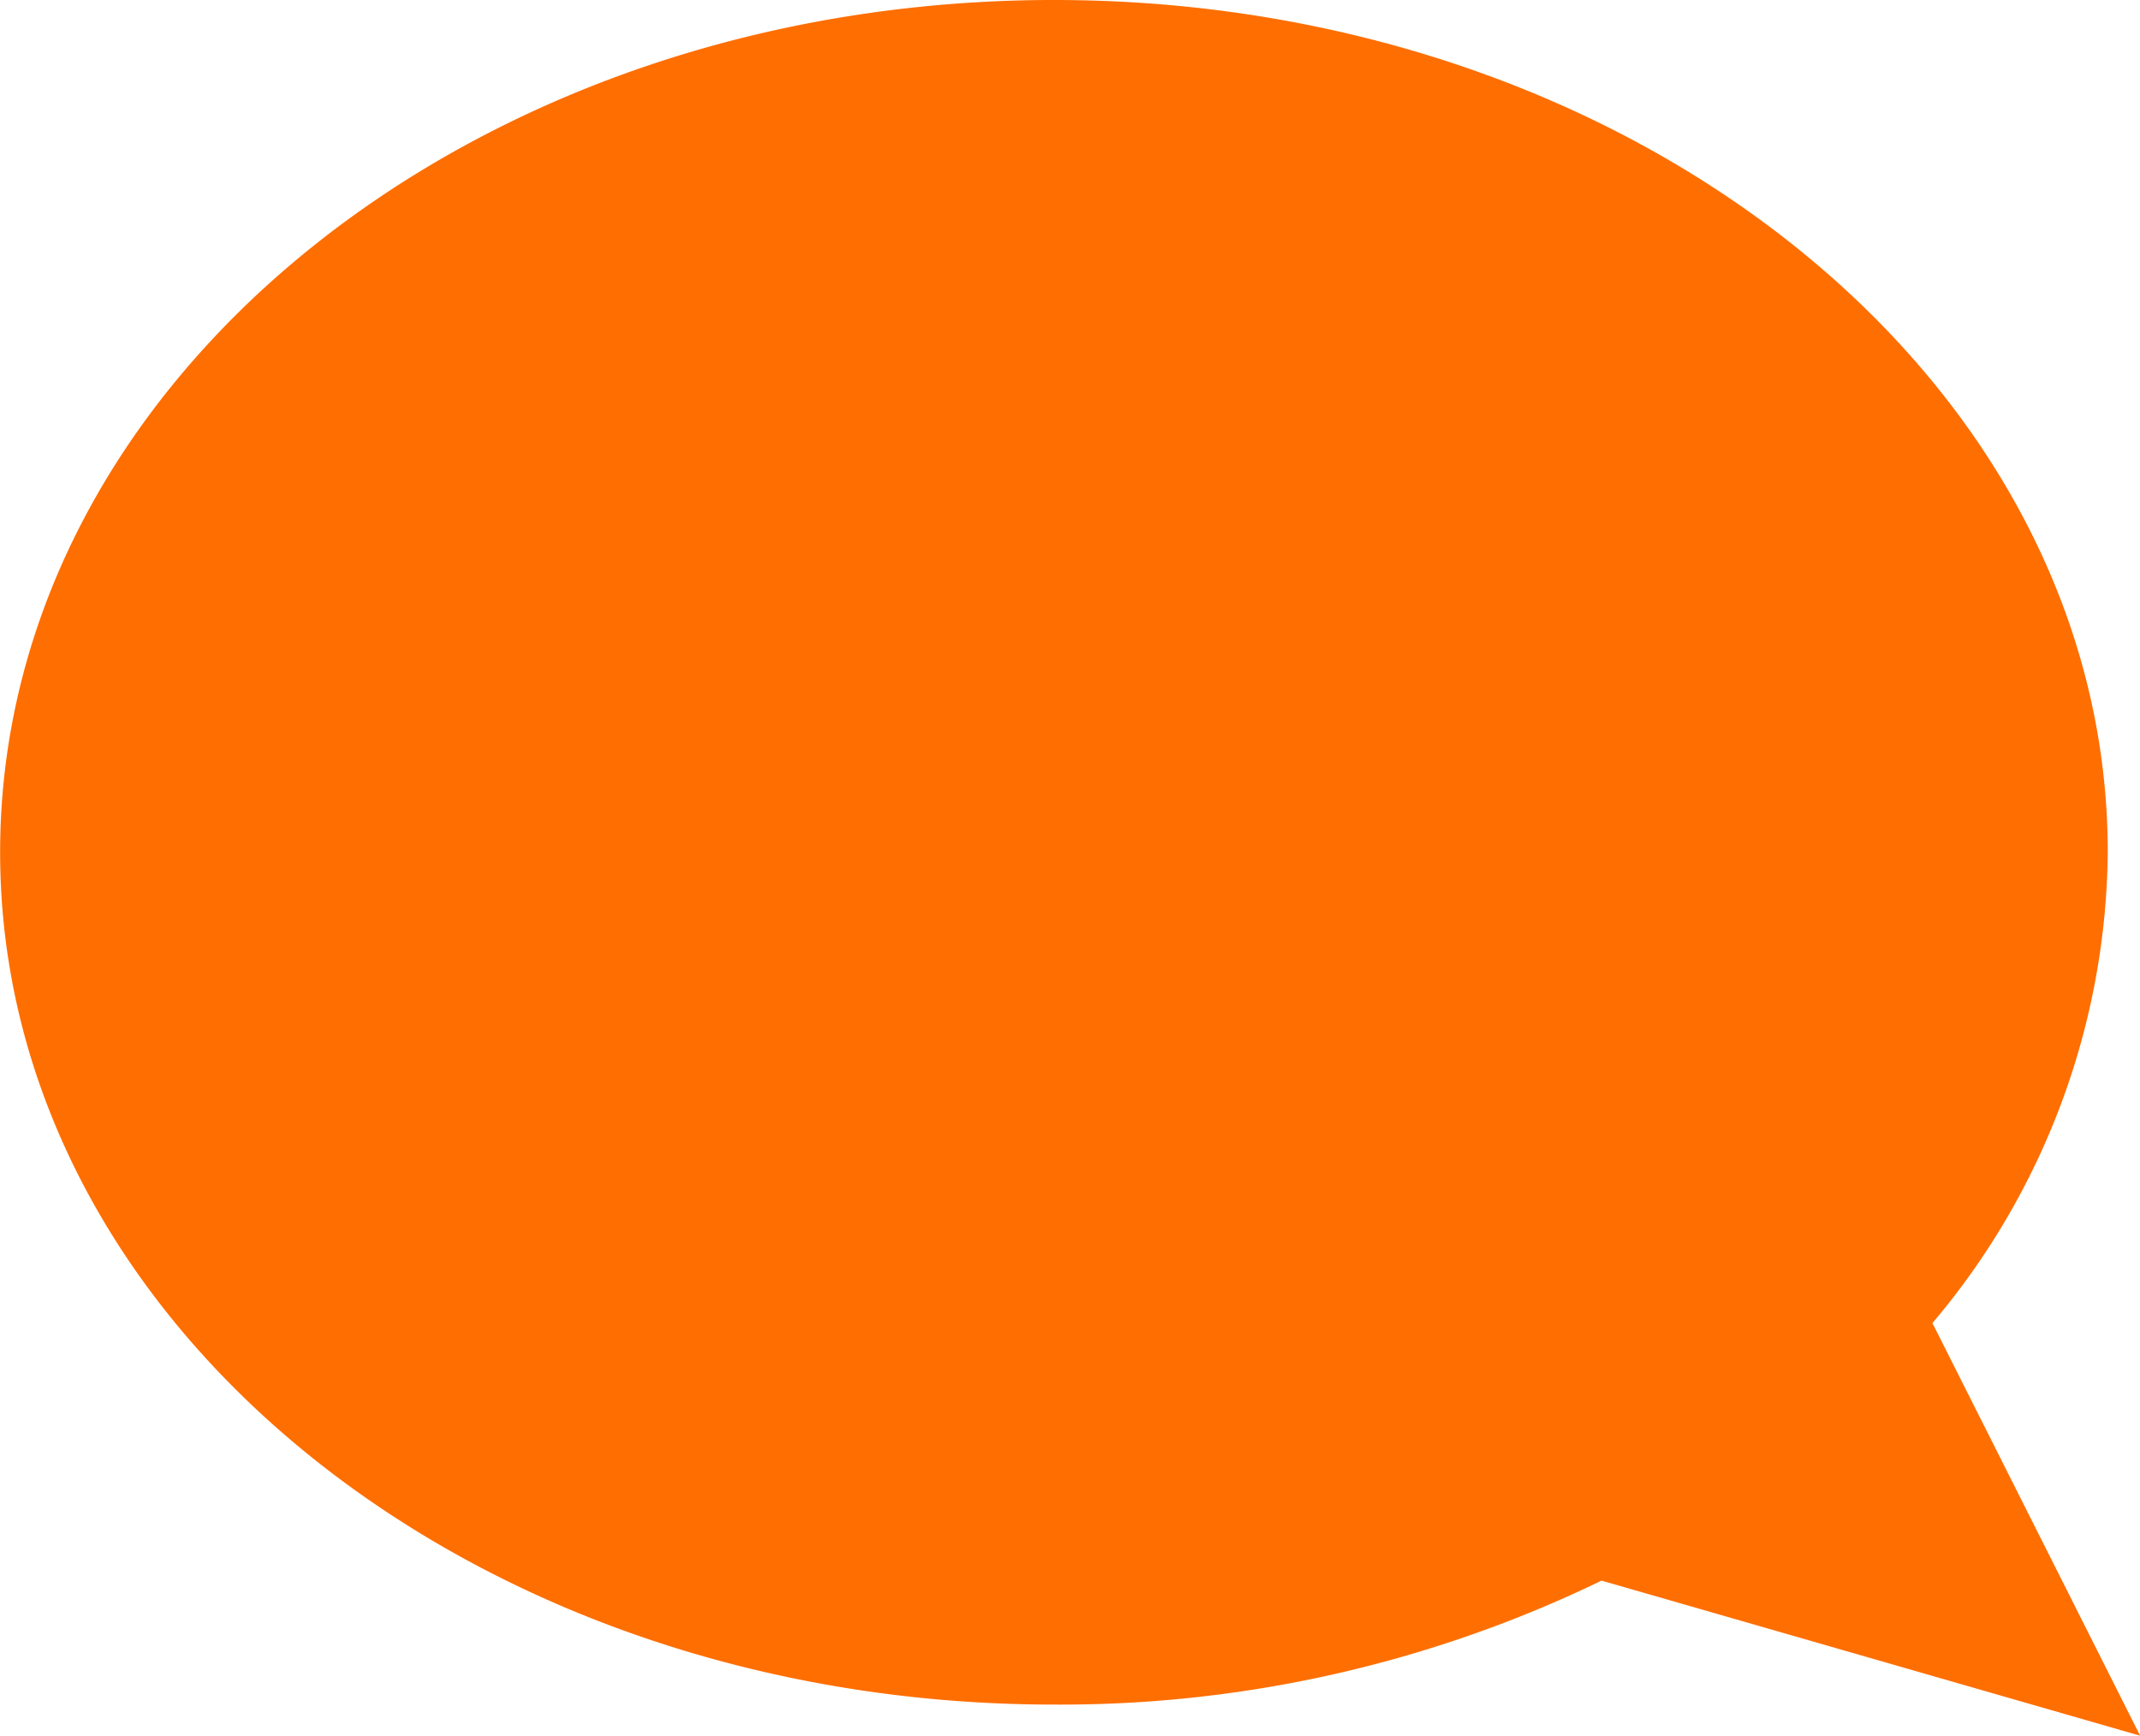 <svg xmlns="http://www.w3.org/2000/svg" width="67.764" height="54.96" viewBox="0 0 67.764 54.96">
  <path id="合体_2" data-name="合体 2" d="M-1423.552,41.895A23.377,23.377,0,0,0-1418,26.988c0-14.9-14.94-26.988-33.37-26.988s-33.369,12.083-33.369,26.988,14.94,26.987,33.369,26.987a39.276,39.276,0,0,0,17.341-3.925l17.054,4.911Z" transform="translate(1484.743)" fill="#ff6e00"/>
</svg>
